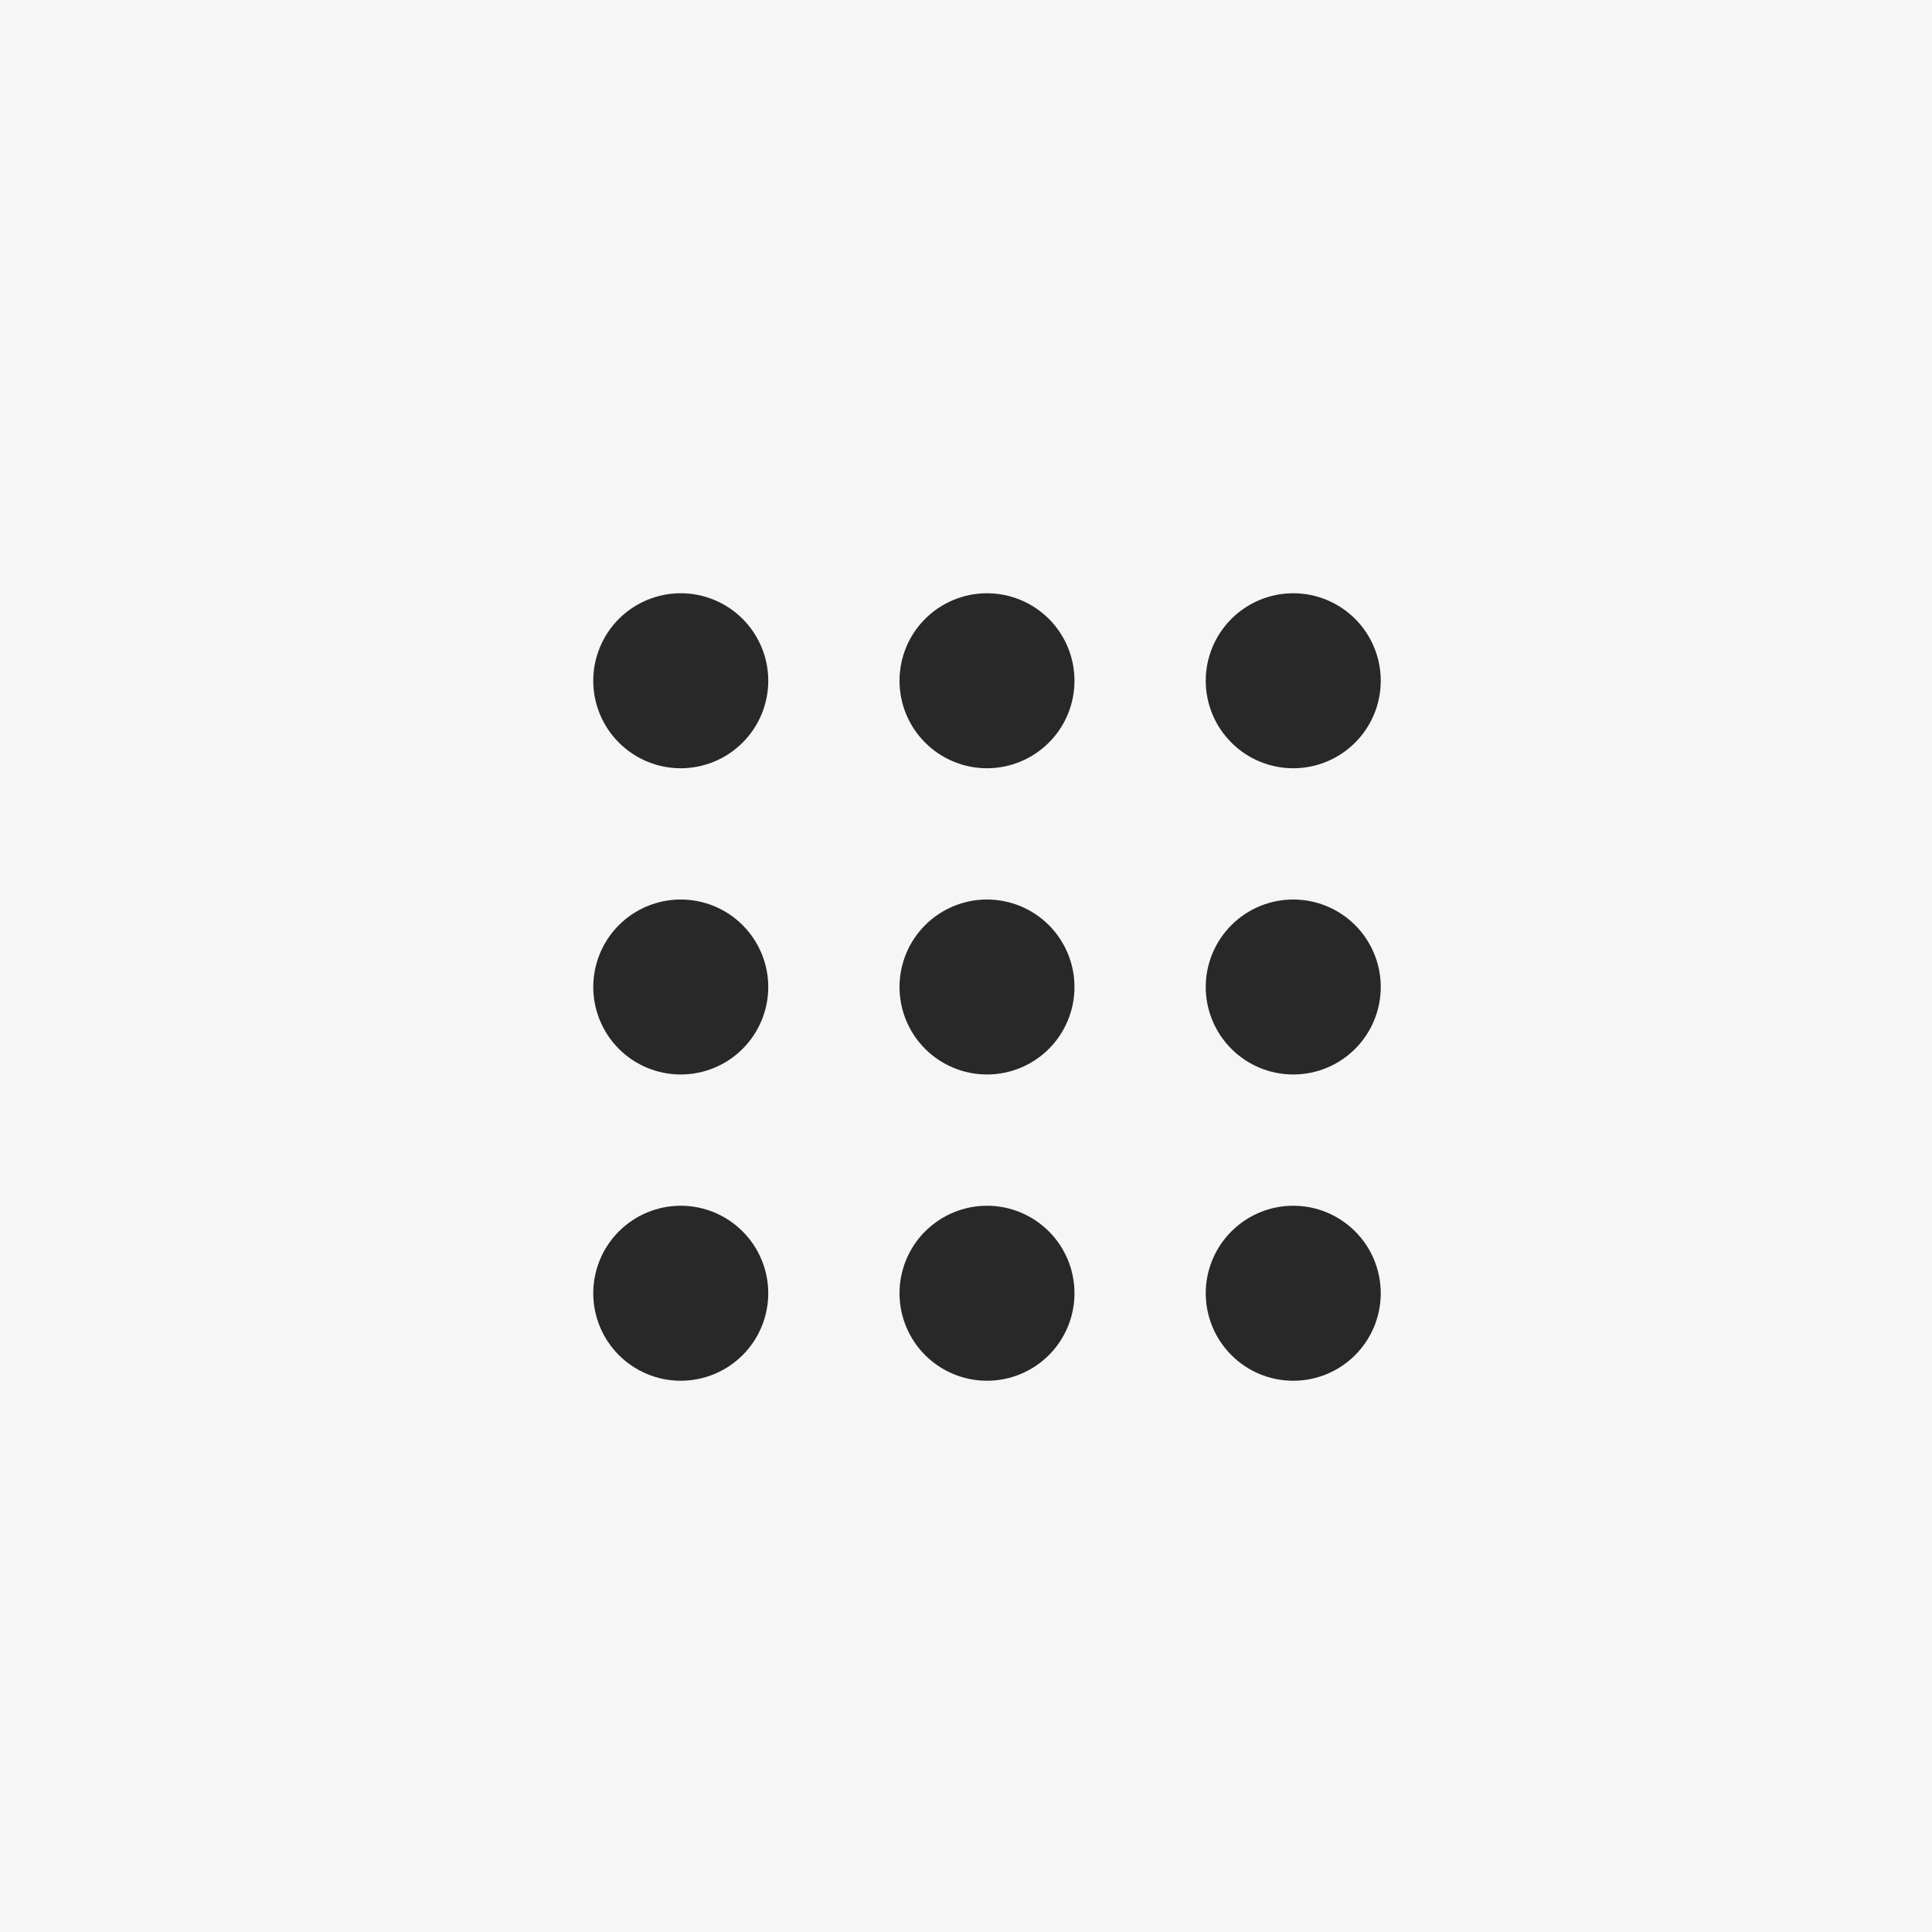 <?xml version="1.0" encoding="UTF-8"?> <svg xmlns="http://www.w3.org/2000/svg" width="46" height="46" viewBox="0 0 46 46" fill="none"> <rect width="46" height="46" fill="#F6F6F6"></rect> <path d="M16.208 18.292C16.761 18.292 17.291 18.072 17.681 17.681C18.072 17.291 18.292 16.761 18.292 16.208C18.292 15.656 18.072 15.126 17.681 14.735C17.291 14.345 16.761 14.125 16.208 14.125C15.656 14.125 15.126 14.345 14.735 14.735C14.345 15.126 14.125 15.656 14.125 16.208C14.125 16.761 14.345 17.291 14.735 17.681C15.126 18.072 15.656 18.292 16.208 18.292ZM23.5 18.292C24.052 18.292 24.582 18.072 24.973 17.681C25.364 17.291 25.583 16.761 25.583 16.208C25.583 15.656 25.364 15.126 24.973 14.735C24.582 14.345 24.052 14.125 23.5 14.125C22.948 14.125 22.418 14.345 22.027 14.735C21.636 15.126 21.417 15.656 21.417 16.208C21.417 16.761 21.636 17.291 22.027 17.681C22.418 18.072 22.948 18.292 23.5 18.292ZM30.792 18.292C31.344 18.292 31.874 18.072 32.265 17.681C32.656 17.291 32.875 16.761 32.875 16.208C32.875 15.656 32.656 15.126 32.265 14.735C31.874 14.345 31.344 14.125 30.792 14.125C30.239 14.125 29.709 14.345 29.319 14.735C28.928 15.126 28.708 15.656 28.708 16.208C28.708 16.761 28.928 17.291 29.319 17.681C29.709 18.072 30.239 18.292 30.792 18.292ZM16.208 25.583C16.761 25.583 17.291 25.364 17.681 24.973C18.072 24.582 18.292 24.052 18.292 23.5C18.292 22.948 18.072 22.418 17.681 22.027C17.291 21.636 16.761 21.417 16.208 21.417C15.656 21.417 15.126 21.636 14.735 22.027C14.345 22.418 14.125 22.948 14.125 23.5C14.125 24.052 14.345 24.582 14.735 24.973C15.126 25.364 15.656 25.583 16.208 25.583ZM23.5 25.583C24.052 25.583 24.582 25.364 24.973 24.973C25.364 24.582 25.583 24.052 25.583 23.5C25.583 22.948 25.364 22.418 24.973 22.027C24.582 21.636 24.052 21.417 23.5 21.417C22.948 21.417 22.418 21.636 22.027 22.027C21.636 22.418 21.417 22.948 21.417 23.5C21.417 24.052 21.636 24.582 22.027 24.973C22.418 25.364 22.948 25.583 23.5 25.583ZM30.792 25.583C31.344 25.583 31.874 25.364 32.265 24.973C32.656 24.582 32.875 24.052 32.875 23.5C32.875 22.948 32.656 22.418 32.265 22.027C31.874 21.636 31.344 21.417 30.792 21.417C30.239 21.417 29.709 21.636 29.319 22.027C28.928 22.418 28.708 22.948 28.708 23.5C28.708 24.052 28.928 24.582 29.319 24.973C29.709 25.364 30.239 25.583 30.792 25.583ZM16.208 32.875C16.761 32.875 17.291 32.656 17.681 32.265C18.072 31.874 18.292 31.344 18.292 30.792C18.292 30.239 18.072 29.709 17.681 29.319C17.291 28.928 16.761 28.708 16.208 28.708C15.656 28.708 15.126 28.928 14.735 29.319C14.345 29.709 14.125 30.239 14.125 30.792C14.125 31.344 14.345 31.874 14.735 32.265C15.126 32.656 15.656 32.875 16.208 32.875ZM23.5 32.875C24.052 32.875 24.582 32.656 24.973 32.265C25.364 31.874 25.583 31.344 25.583 30.792C25.583 30.239 25.364 29.709 24.973 29.319C24.582 28.928 24.052 28.708 23.5 28.708C22.948 28.708 22.418 28.928 22.027 29.319C21.636 29.709 21.417 30.239 21.417 30.792C21.417 31.344 21.636 31.874 22.027 32.265C22.418 32.656 22.948 32.875 23.5 32.875ZM30.792 32.875C31.344 32.875 31.874 32.656 32.265 32.265C32.656 31.874 32.875 31.344 32.875 30.792C32.875 30.239 32.656 29.709 32.265 29.319C31.874 28.928 31.344 28.708 30.792 28.708C30.239 28.708 29.709 28.928 29.319 29.319C28.928 29.709 28.708 30.239 28.708 30.792C28.708 31.344 28.928 31.874 29.319 32.265C29.709 32.656 30.239 32.875 30.792 32.875Z" fill="#282828"></path> </svg> 